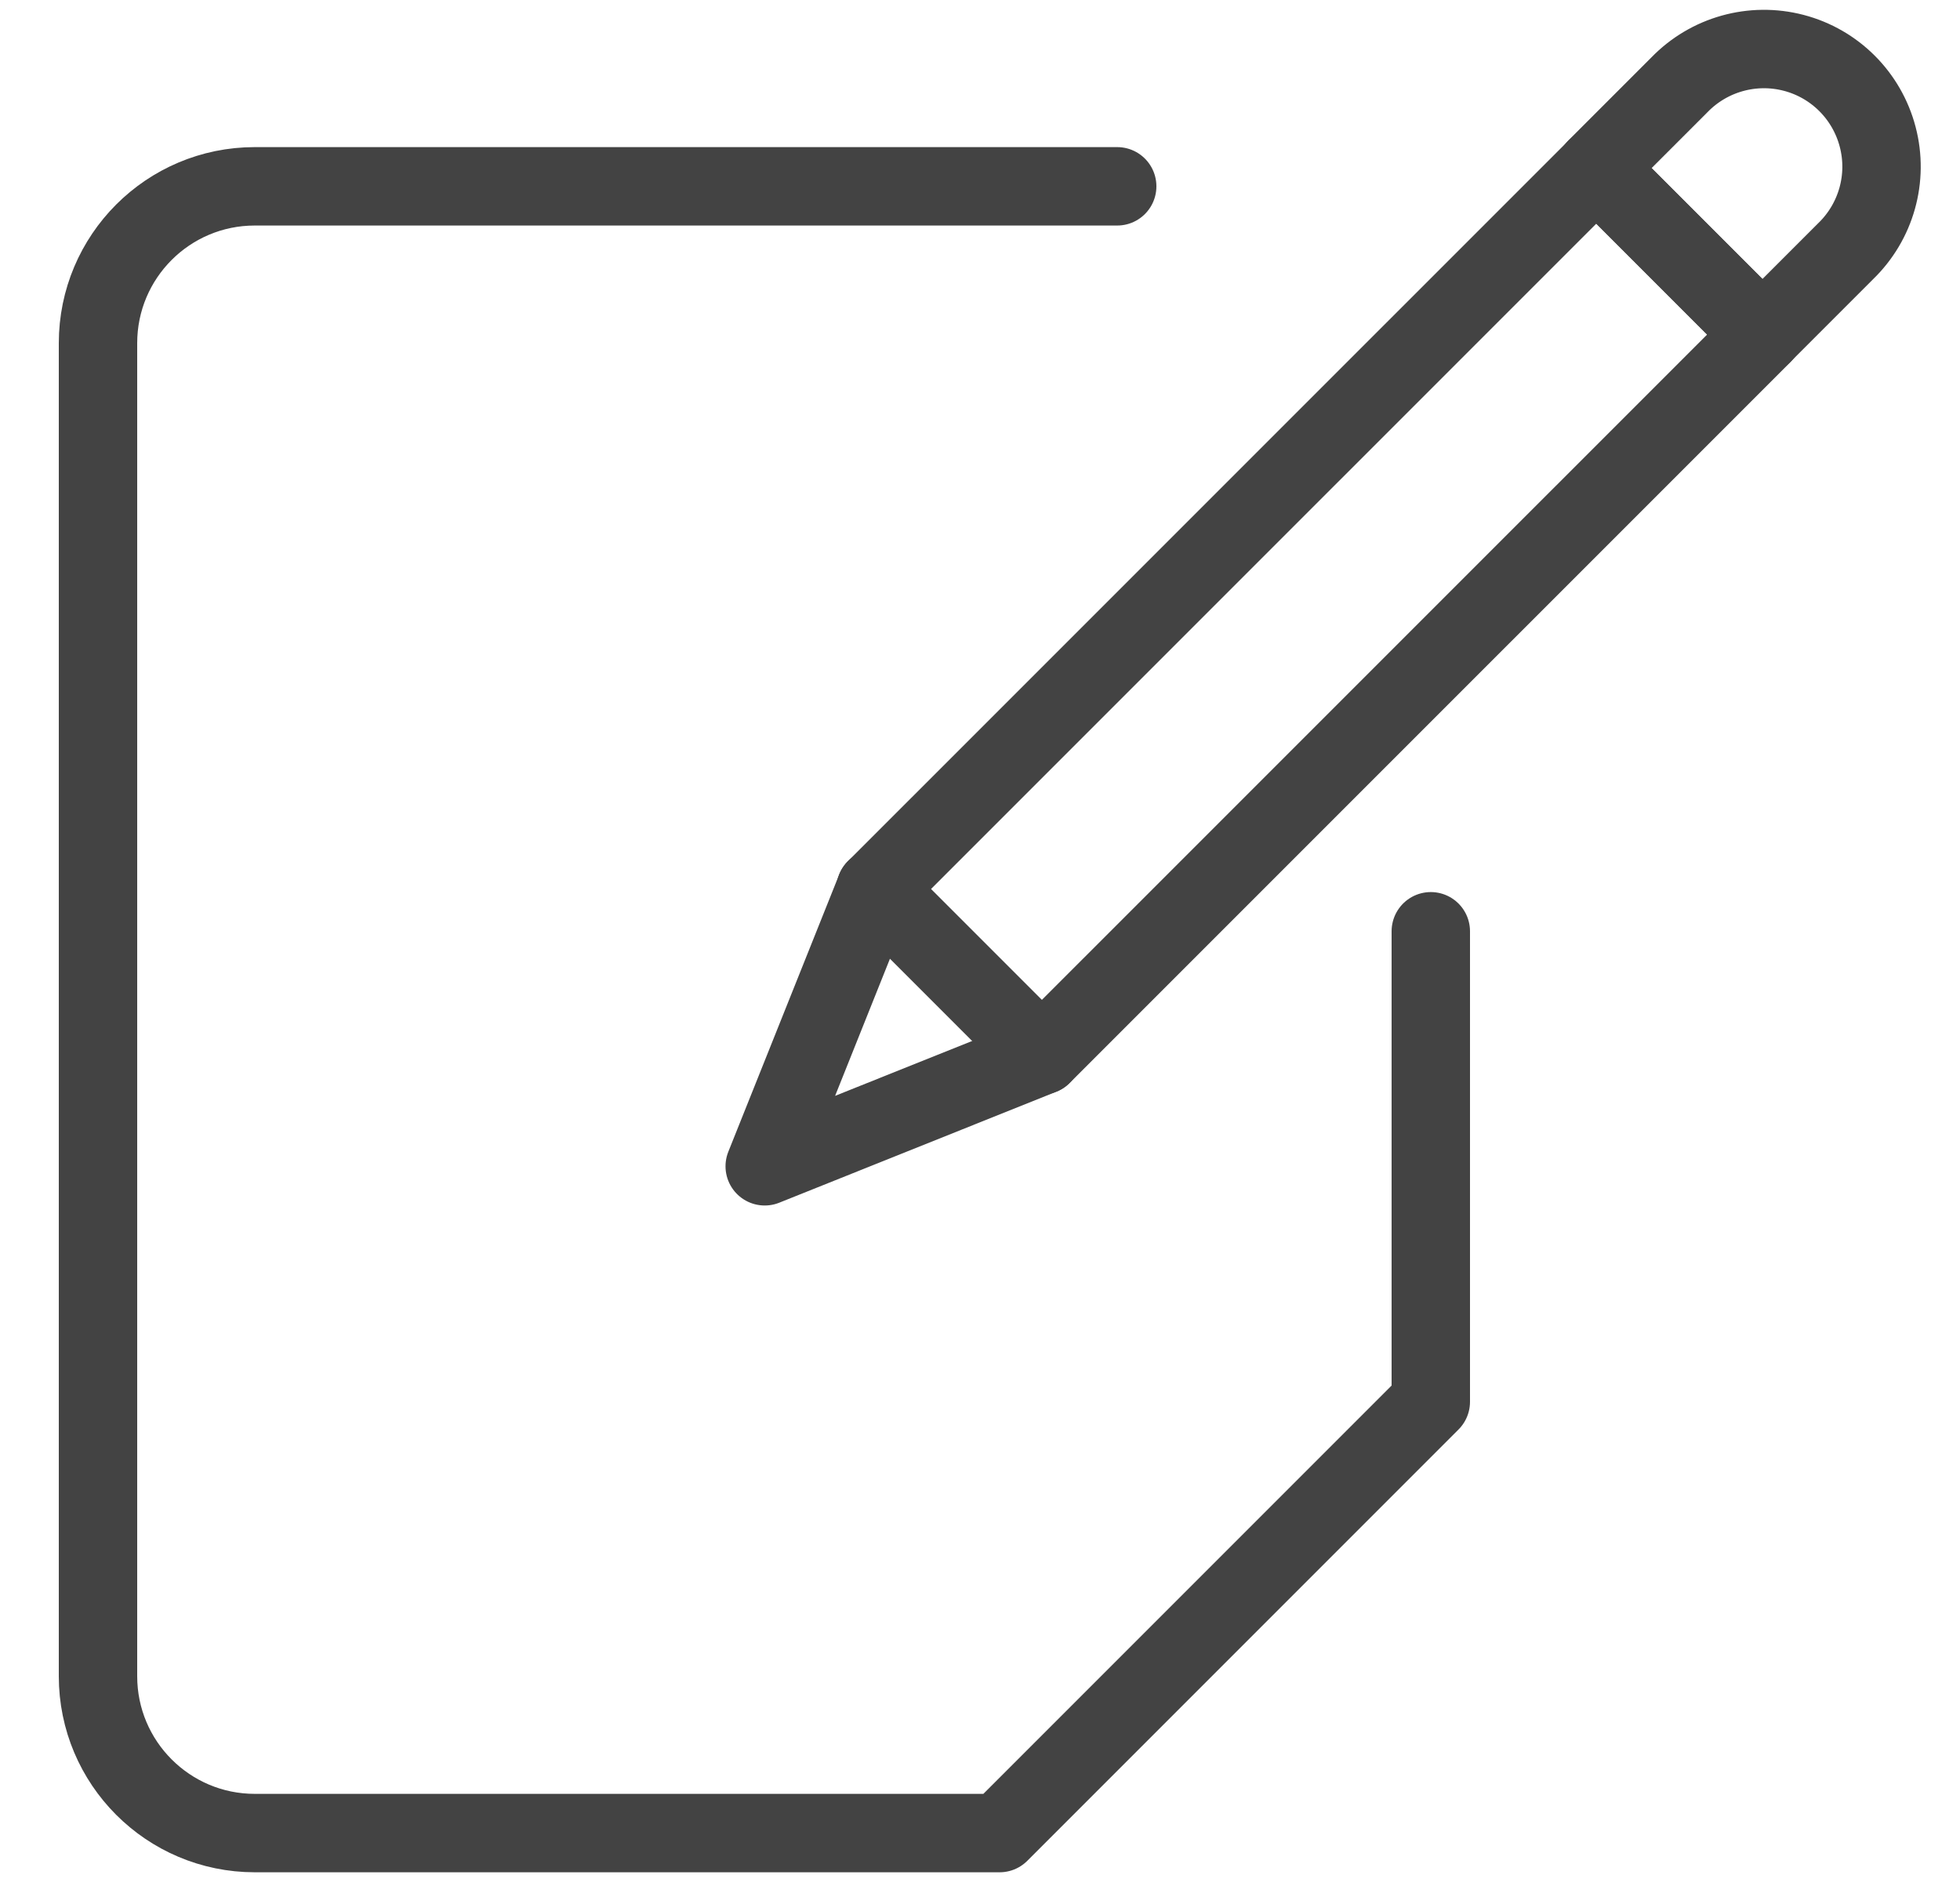 <svg width="25" height="24" viewBox="0 0 25 24" fill="none" xmlns="http://www.w3.org/2000/svg">
<path fill-rule="evenodd" clip-rule="evenodd" d="M13.29 13.457L9.754 14.873L11.169 11.336L20.361 2.145L22.482 4.266L13.29 13.457V13.457Z" stroke="#434343" stroke-linecap="round" stroke-linejoin="round"/>
<path fill-rule="evenodd" clip-rule="evenodd" d="M22.48 4.265L20.359 2.144L21.42 1.083C21.797 0.693 22.355 0.537 22.879 0.674C23.404 0.811 23.813 1.221 23.95 1.745C24.088 2.27 23.931 2.827 23.541 3.204L22.48 4.265Z" stroke="#434343" stroke-linecap="round" stroke-linejoin="round"/>
<path d="M11.168 11.336L13.289 13.457" stroke="#434343" stroke-linecap="round" stroke-linejoin="round"/>
<path d="M14.25 2.376H3.25C2.145 2.376 1.25 3.271 1.25 4.376V21.376C1.25 22.48 2.145 23.376 3.25 23.376H12.75L18.25 17.876V11.876" stroke="#434343" stroke-linecap="round" stroke-linejoin="round"/>
</svg>

